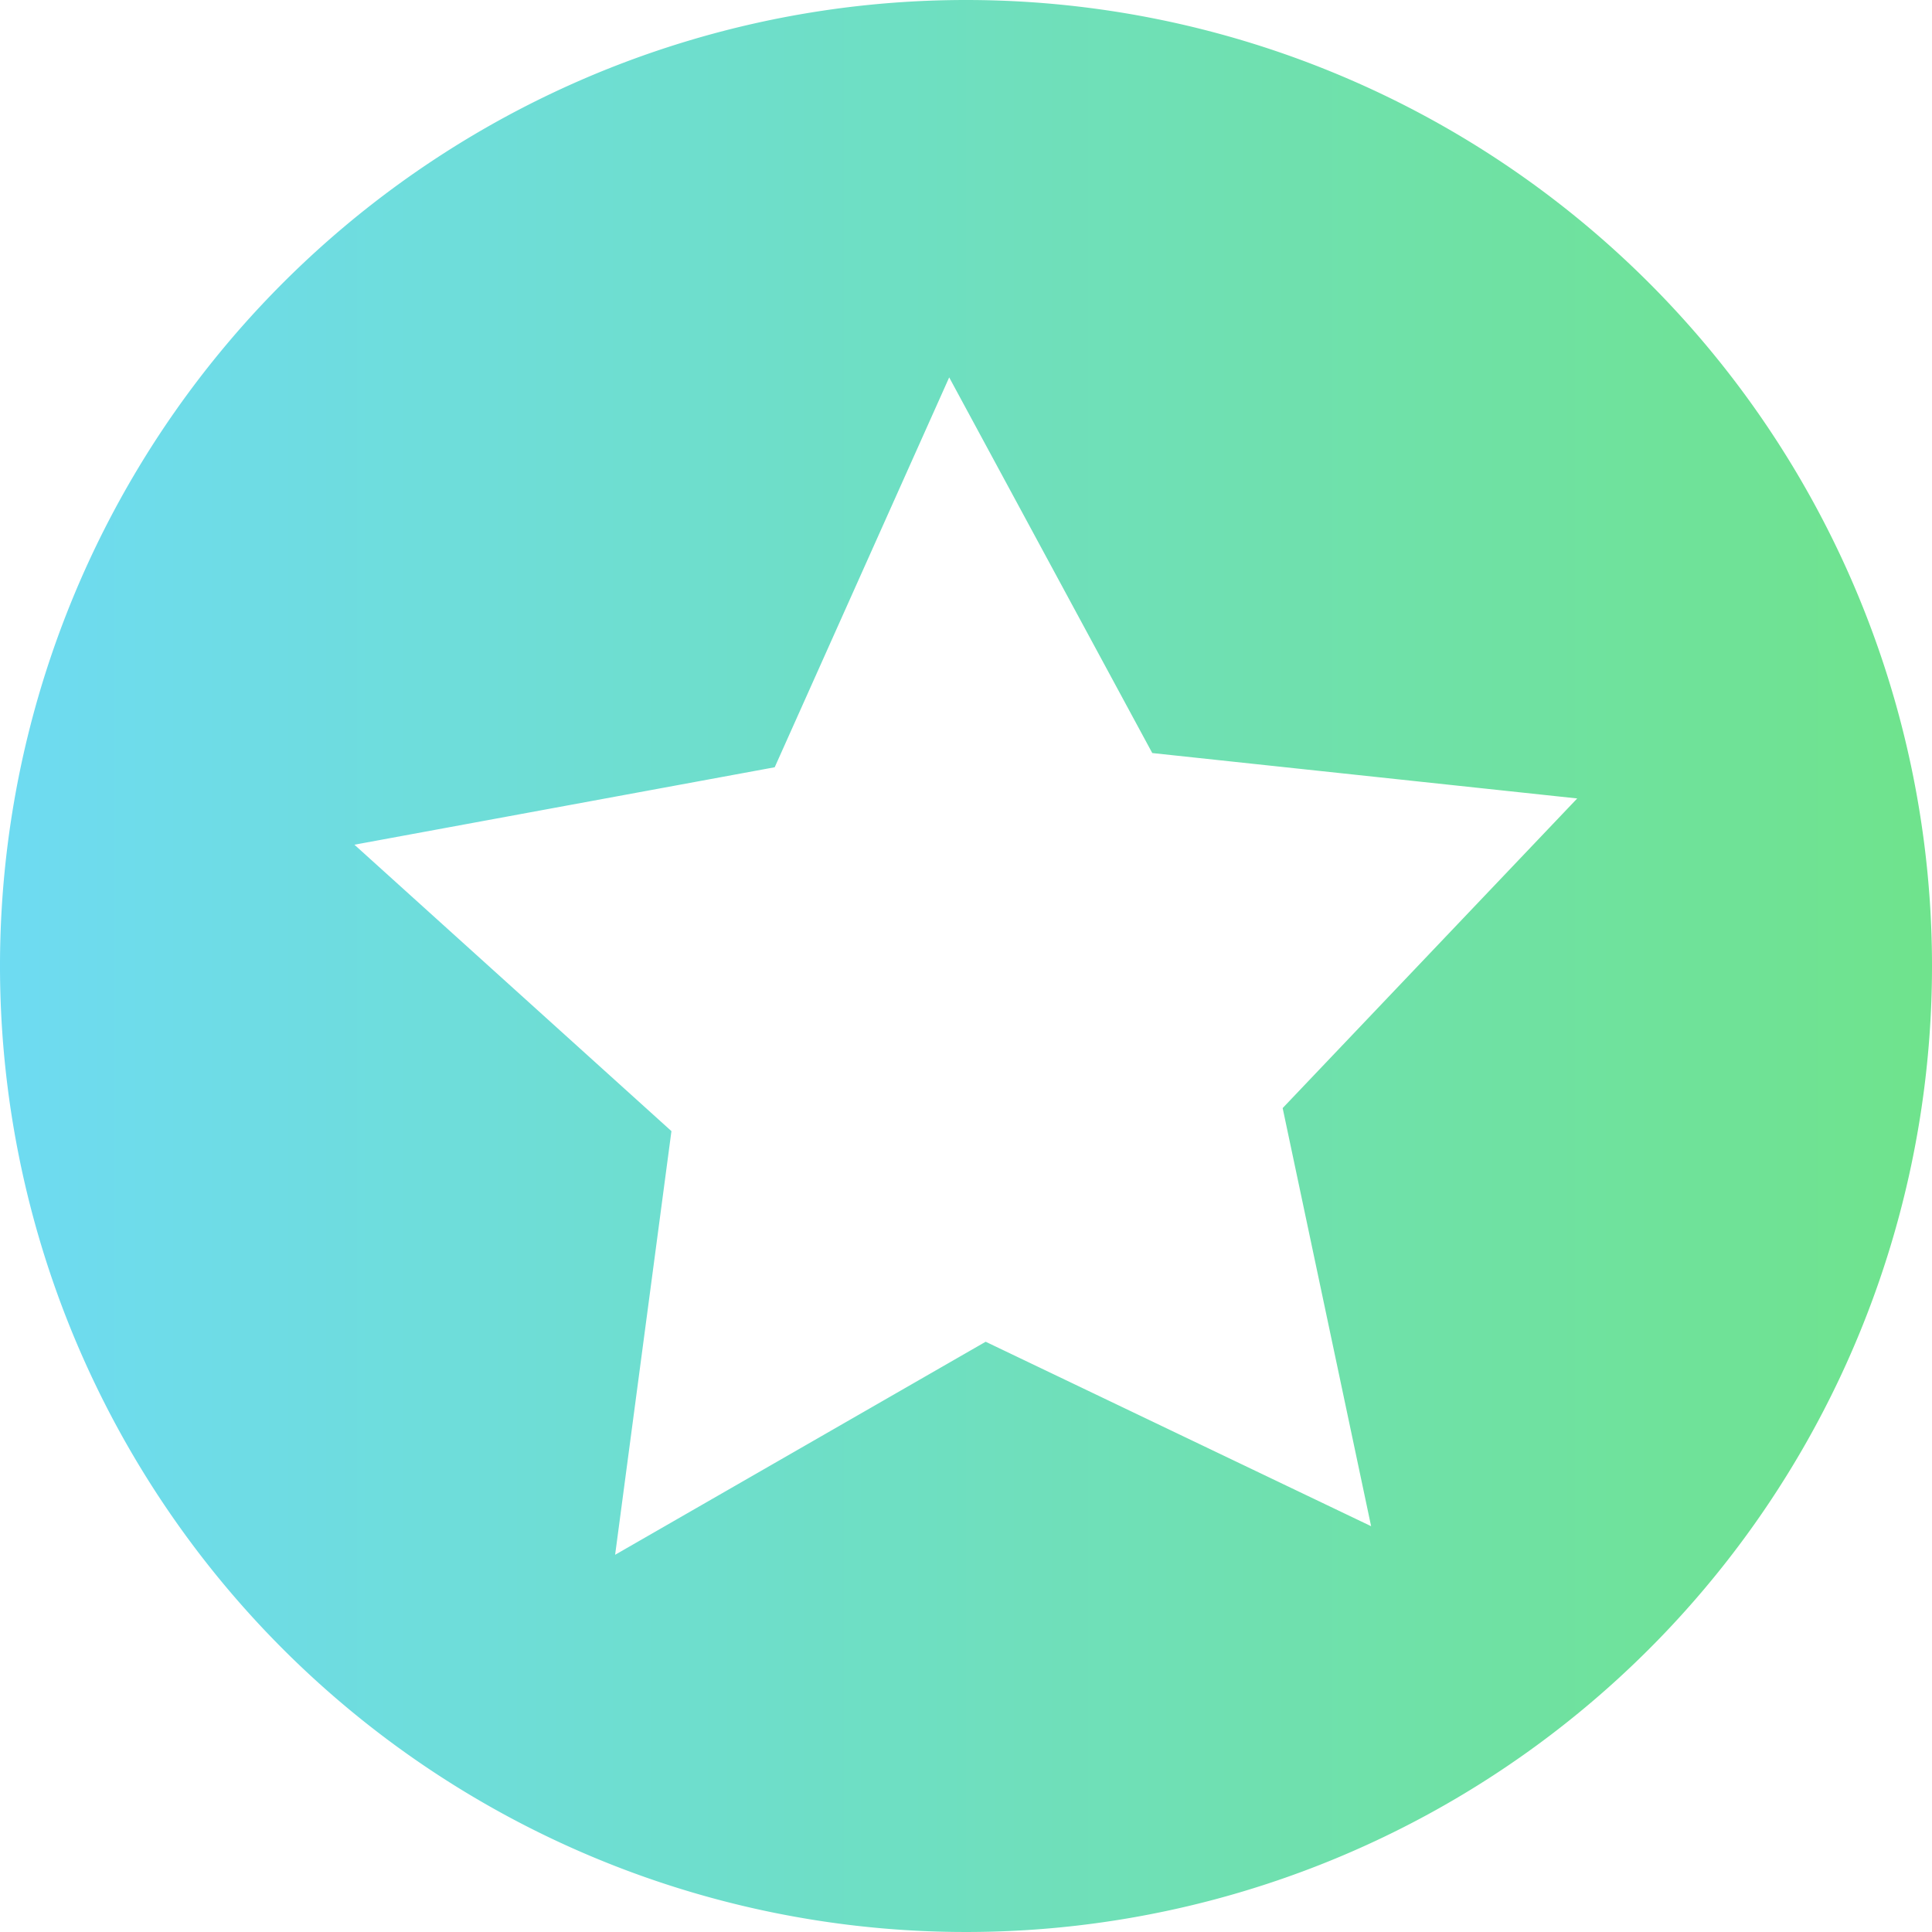 <svg id="Layer_1" data-name="Layer 1" xmlns="http://www.w3.org/2000/svg" viewBox="0 0 223 223"><defs>


<style>.cls-1{fill:url(#gradient)}</style>

<linearGradient id="gradient" x1="0%" y1="0%" x2="100%" y2="0%">
	<stop offset="0%"   stop-color="#6edbf2"/>
	<stop offset="100%" stop-color="#6fe38c"/>
</linearGradient>
	
</defs><title>get-feedback-icon</title><path class="cls-1" d="M111.5,0A111.5,111.5,0,1,0,223,111.5,111.5,111.5,0,0,0,111.5,0Zm46.76,176.16-44.49-21.29L71,179.46l6.5-48.9L40.91,97.5l48.51-8.94,20.14-45L133,86.92l49.05,5.24-34,35.74Z"/></svg>